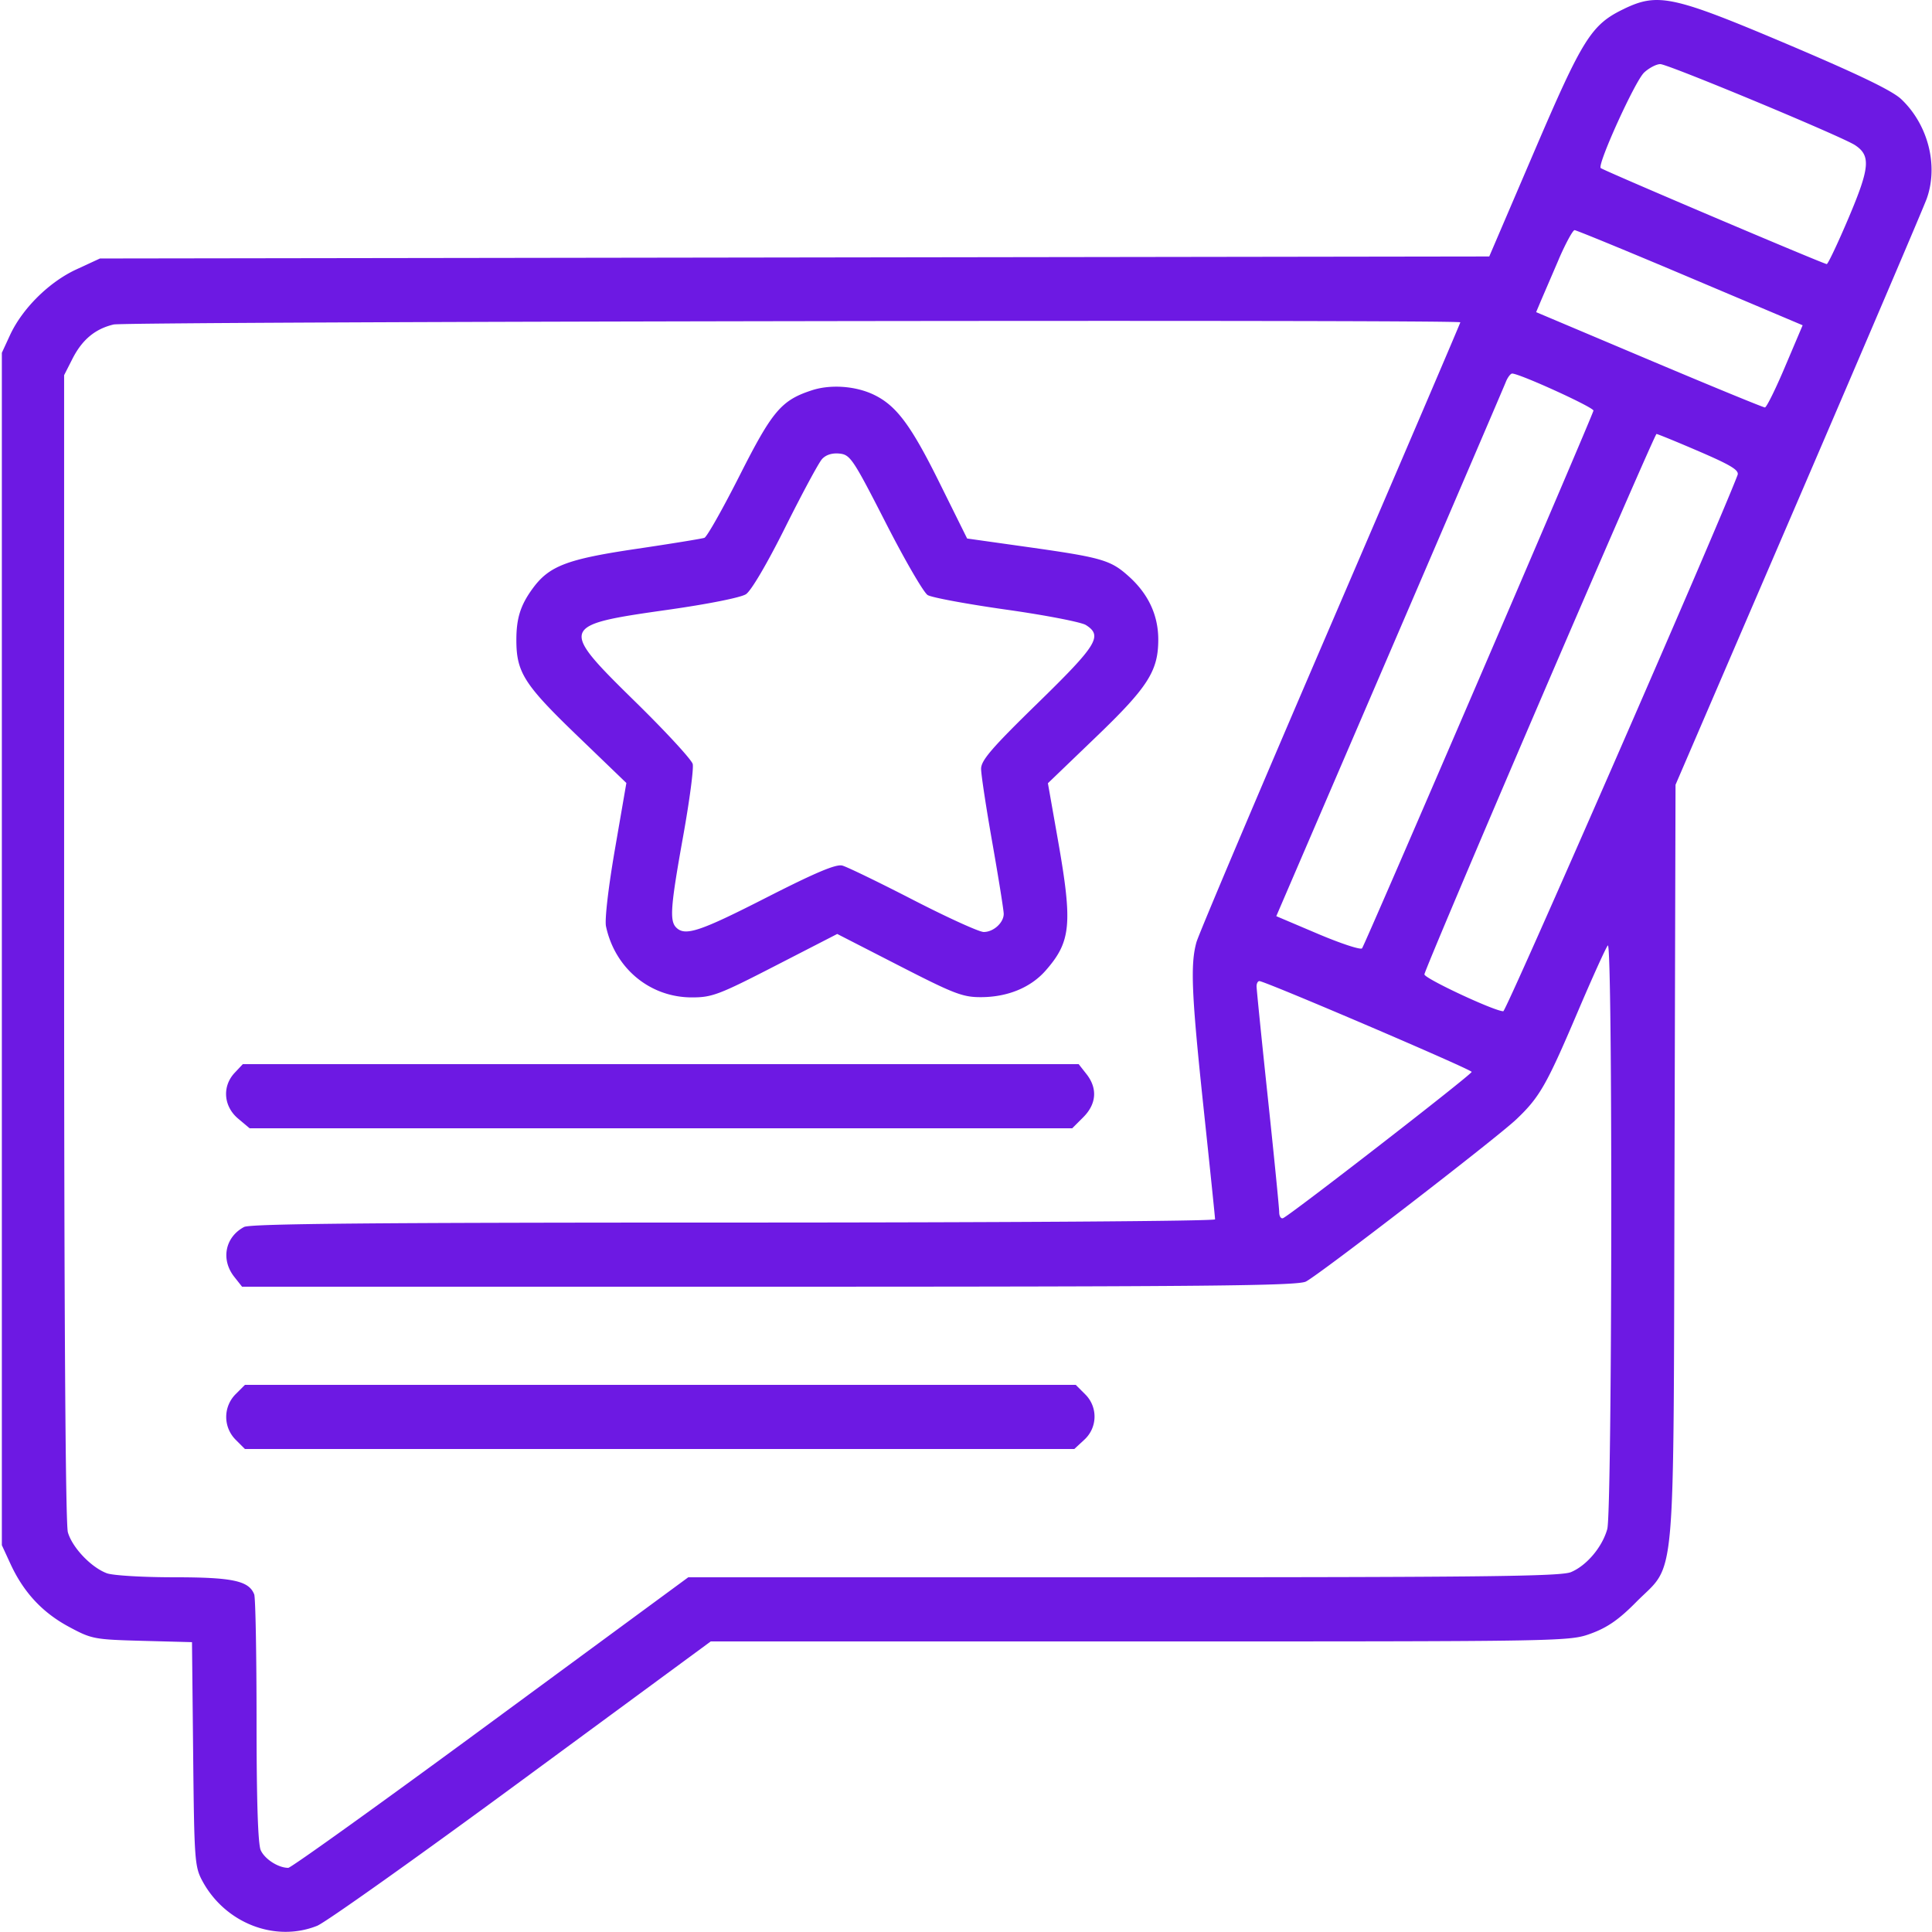 <svg xmlns="http://www.w3.org/2000/svg" width="48" height="48" fill="none" viewBox="0 0 48 48"><g clip-path="url(#clip0_8518_28406)"><path fill="#6D19E3" fill-rule="evenodd" d="M40.36.215c-.824.393-1.032.724-2.247 3.56L37 6.372l-17.258.025-17.258.025-.584.27C1.22 7.005.556 7.664.25 8.323l-.204.442V38.39l.213.462c.324.704.789 1.206 1.443 1.56.577.311.63.321 1.831.354l1.237.033.029 2.78c.027 2.64.038 2.799.23 3.155.565 1.046 1.805 1.53 2.85 1.112.21-.084 2.497-1.708 5.081-3.61l4.698-3.455h10.667c10.639 0 10.668 0 11.21-.199.402-.148.69-.348 1.112-.776 1.008-1.02.926-.09.956-10.909l.025-9.4 3.057-7.1c1.68-3.905 3.114-7.264 3.185-7.464.292-.824.033-1.836-.633-2.468-.223-.212-1.05-.611-2.8-1.354-2.86-1.212-3.24-1.296-4.079-.896Zm.486 1.59c-.223.207-1.165 2.282-1.077 2.37.056.056 5.537 2.385 5.616 2.386.03 0 .276-.518.545-1.153.527-1.244.553-1.543.156-1.803-.334-.218-4.645-2.012-4.836-2.012-.098 0-.28.095-.404.211Zm-2.12 4.64-.438 1.018-.123.292L40.97 8.94c1.544.652 2.839 1.184 2.879 1.183.04-.001.267-.46.504-1.022l.433-1.02L41.993 6.9c-1.536-.65-2.829-1.182-2.873-1.182-.044 0-.222.327-.395.727ZM2.823 8.062c-.457.108-.779.375-1.02.846l-.21.413v14.206c0 9.035.034 14.328.093 14.54.105.376.575.873.968 1.02.145.055.896.1 1.668.1 1.458 0 1.863.087 1.994.426.032.084.058 1.497.058 3.14 0 1.99.035 3.064.104 3.216.102.223.437.437.684.437.068 0 2.332-1.624 5.03-3.61l4.908-3.609h10.812c8.92 0 10.865-.022 11.118-.128.39-.163.778-.623.902-1.07.123-.442.137-14.63.014-14.5-.046.049-.388.804-.76 1.678-.764 1.793-.936 2.094-1.513 2.642-.487.463-4.877 3.848-5.227 4.03-.202.107-2.483.128-13.339.129H6.014l-.195-.247c-.337-.428-.227-.986.245-1.237.153-.082 3.252-.11 12.164-.11 6.691 0 11.96-.035 11.96-.08s-.127-1.274-.282-2.732c-.303-2.853-.335-3.598-.181-4.152.054-.196 1.552-3.733 3.328-7.86 1.775-4.126 3.228-7.52 3.228-7.542 0-.074-33.14-.02-33.457.054Zm34.588 1.43c-.046.116-1.347 3.15-2.892 6.74l-2.81 6.53 1.032.438c.568.241 1.062.404 1.099.361.067-.077 5.712-13.194 5.749-13.359.017-.077-1.833-.921-2.02-.921-.04 0-.112.095-.158.21Zm-17.235.203c-.764.248-.986.509-1.802 2.123-.419.827-.811 1.522-.873 1.544-.061.022-.824.146-1.694.275-1.717.254-2.16.423-2.568.977-.306.416-.41.742-.41 1.287 0 .803.194 1.108 1.516 2.38l1.217 1.172-.283 1.64c-.165.953-.258 1.759-.223 1.922.223 1.045 1.092 1.764 2.131 1.765.504 0 .672-.063 2.081-.788l1.533-.788 1.533.786c1.376.706 1.586.786 2.044.784.659-.003 1.23-.239 1.6-.66.633-.721.674-1.155.305-3.25l-.248-1.405 1.182-1.136c1.302-1.249 1.56-1.651 1.56-2.433 0-.604-.245-1.13-.727-1.565-.459-.414-.665-.473-2.56-.74l-1.462-.206-.694-1.4c-.707-1.426-1.07-1.91-1.634-2.177-.45-.213-1.063-.256-1.524-.107Zm18.073 7.748c-1.573 3.662-2.86 6.706-2.86 6.765 0 .102 1.745.917 1.96.916.074 0 5.31-11.981 5.82-13.321.046-.119-.156-.243-.954-.587-.557-.24-1.034-.435-1.06-.434-.026.002-1.333 2.999-2.906 6.661ZM20.42 11.41c-.083.093-.492.853-.91 1.69-.45.902-.847 1.578-.977 1.663-.126.083-.944.246-1.946.388-2.695.382-2.707.417-.787 2.3.749.735 1.384 1.424 1.41 1.531.028.108-.079.912-.236 1.787-.314 1.748-.342 2.107-.174 2.275.221.222.584.101 2.237-.742 1.223-.623 1.734-.839 1.89-.797.117.031.91.415 1.76.853.851.438 1.64.797 1.752.797.242.002.498-.23.498-.45 0-.087-.126-.875-.28-1.751-.155-.877-.282-1.71-.282-1.853 0-.21.264-.517 1.406-1.631 1.482-1.447 1.622-1.673 1.196-1.942-.117-.072-1.007-.245-1.98-.382-.972-.138-1.85-.3-1.95-.362-.099-.061-.569-.87-1.043-1.799-.814-1.591-.88-1.689-1.15-1.716-.184-.018-.338.032-.435.141Zm10.799 13.094c0 .07.126 1.32.281 2.778.155 1.457.281 2.732.281 2.833 0 .1.042.168.093.151.152-.051 4.689-3.568 4.689-3.635 0-.06-5.135-2.256-5.274-2.256-.039 0-.07.058-.07.129Zm-25.39 2.151c-.313.334-.276.83.084 1.134l.289.243H26.639l.274-.274c.33-.33.359-.718.08-1.073l-.194-.247H6.033l-.204.217Zm.026 7.982a.801.801 0 0 0 0 1.133l.23.23h20.606l.248-.23a.777.777 0 0 0 .018-1.133l-.23-.23H6.085l-.23.23Z" clip-rule="evenodd"/></g><defs><clipPath id="clip0_8518_28406"><path fill="#fff" d="M0 0h48v48H0z"/></clipPath></defs></svg>